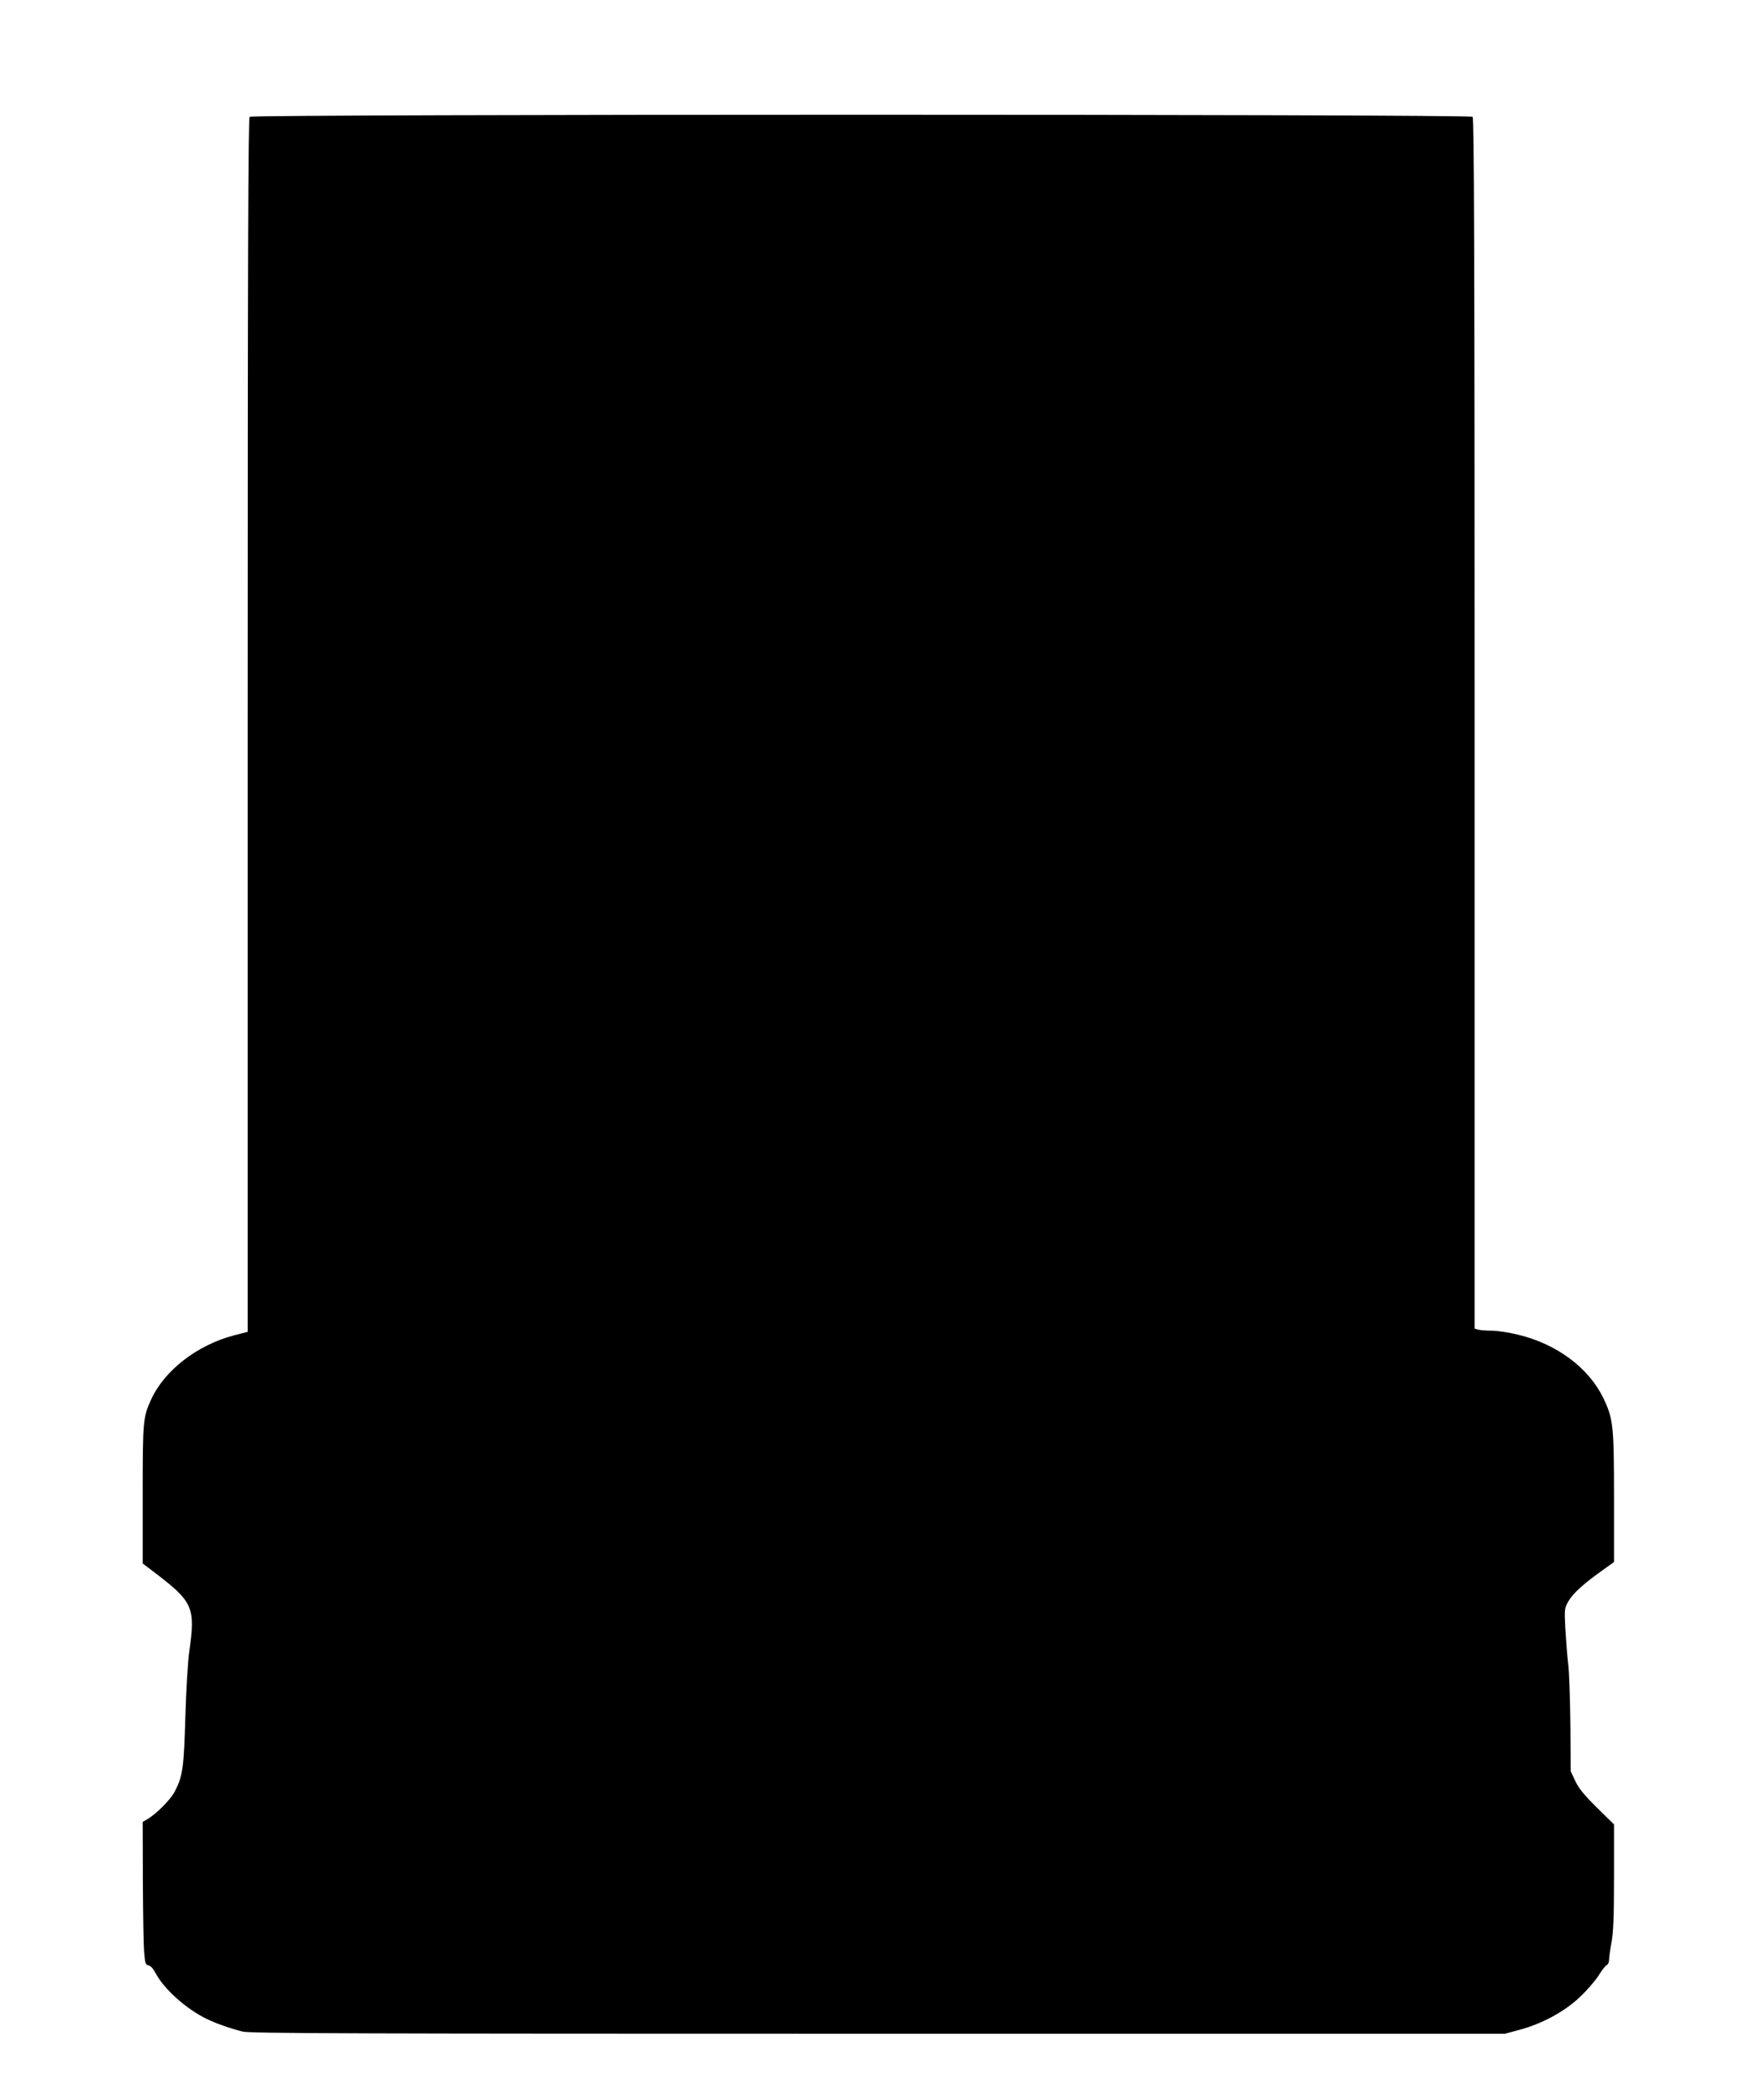<?xml version="1.0" standalone="no"?>
<!DOCTYPE svg PUBLIC "-//W3C//DTD SVG 20010904//EN"
 "http://www.w3.org/TR/2001/REC-SVG-20010904/DTD/svg10.dtd">
<svg version="1.0" xmlns="http://www.w3.org/2000/svg"
 width="1073pt" height="1280pt" viewBox="0 0 1073 1280"
 preserveAspectRatio="xMidYMid meet">
<g transform="translate(0,1280) scale(0.1,-0.1)"
fill="#000000" stroke="none">
<path d="M1522 12088 c-9 -9 -12 -847 -12 -3708 l0 -3697 -85 -22 c-223 -59
-421 -212 -503 -389 -50 -110 -52 -128 -52 -579 l0 -422 78 -59 c229 -175 244
-210 206 -477 -9 -62 -19 -236 -24 -400 -9 -312 -16 -363 -67 -458 -27 -49
-110 -132 -164 -164 l-29 -17 1 -361 c1 -198 4 -394 8 -435 5 -65 9 -75 26
-78 13 -2 30 -21 45 -50 50 -94 183 -214 305 -274 58 -29 146 -60 225 -80 46
-11 711 -13 3875 -13 l3820 0 85 23 c138 36 277 111 370 199 44 41 96 101 116
133 20 32 42 61 50 64 8 3 14 18 14 33 0 15 7 63 15 106 11 60 15 156 15 398
l0 320 -104 102 c-77 76 -111 117 -132 162 l-28 60 -2 285 c-2 157 -7 326 -14
375 -6 50 -13 145 -17 212 -6 119 -5 123 21 167 28 47 92 105 209 188 l67 48
0 392 c0 437 -5 480 -63 603 -89 187 -284 333 -520 390 -56 14 -129 25 -162
25 -33 0 -70 3 -82 6 l-23 6 0 3687 c0 2854 -3 3690 -12 3699 -17 17 -7439 17
-7456 0z"/>
</g>
</svg>
